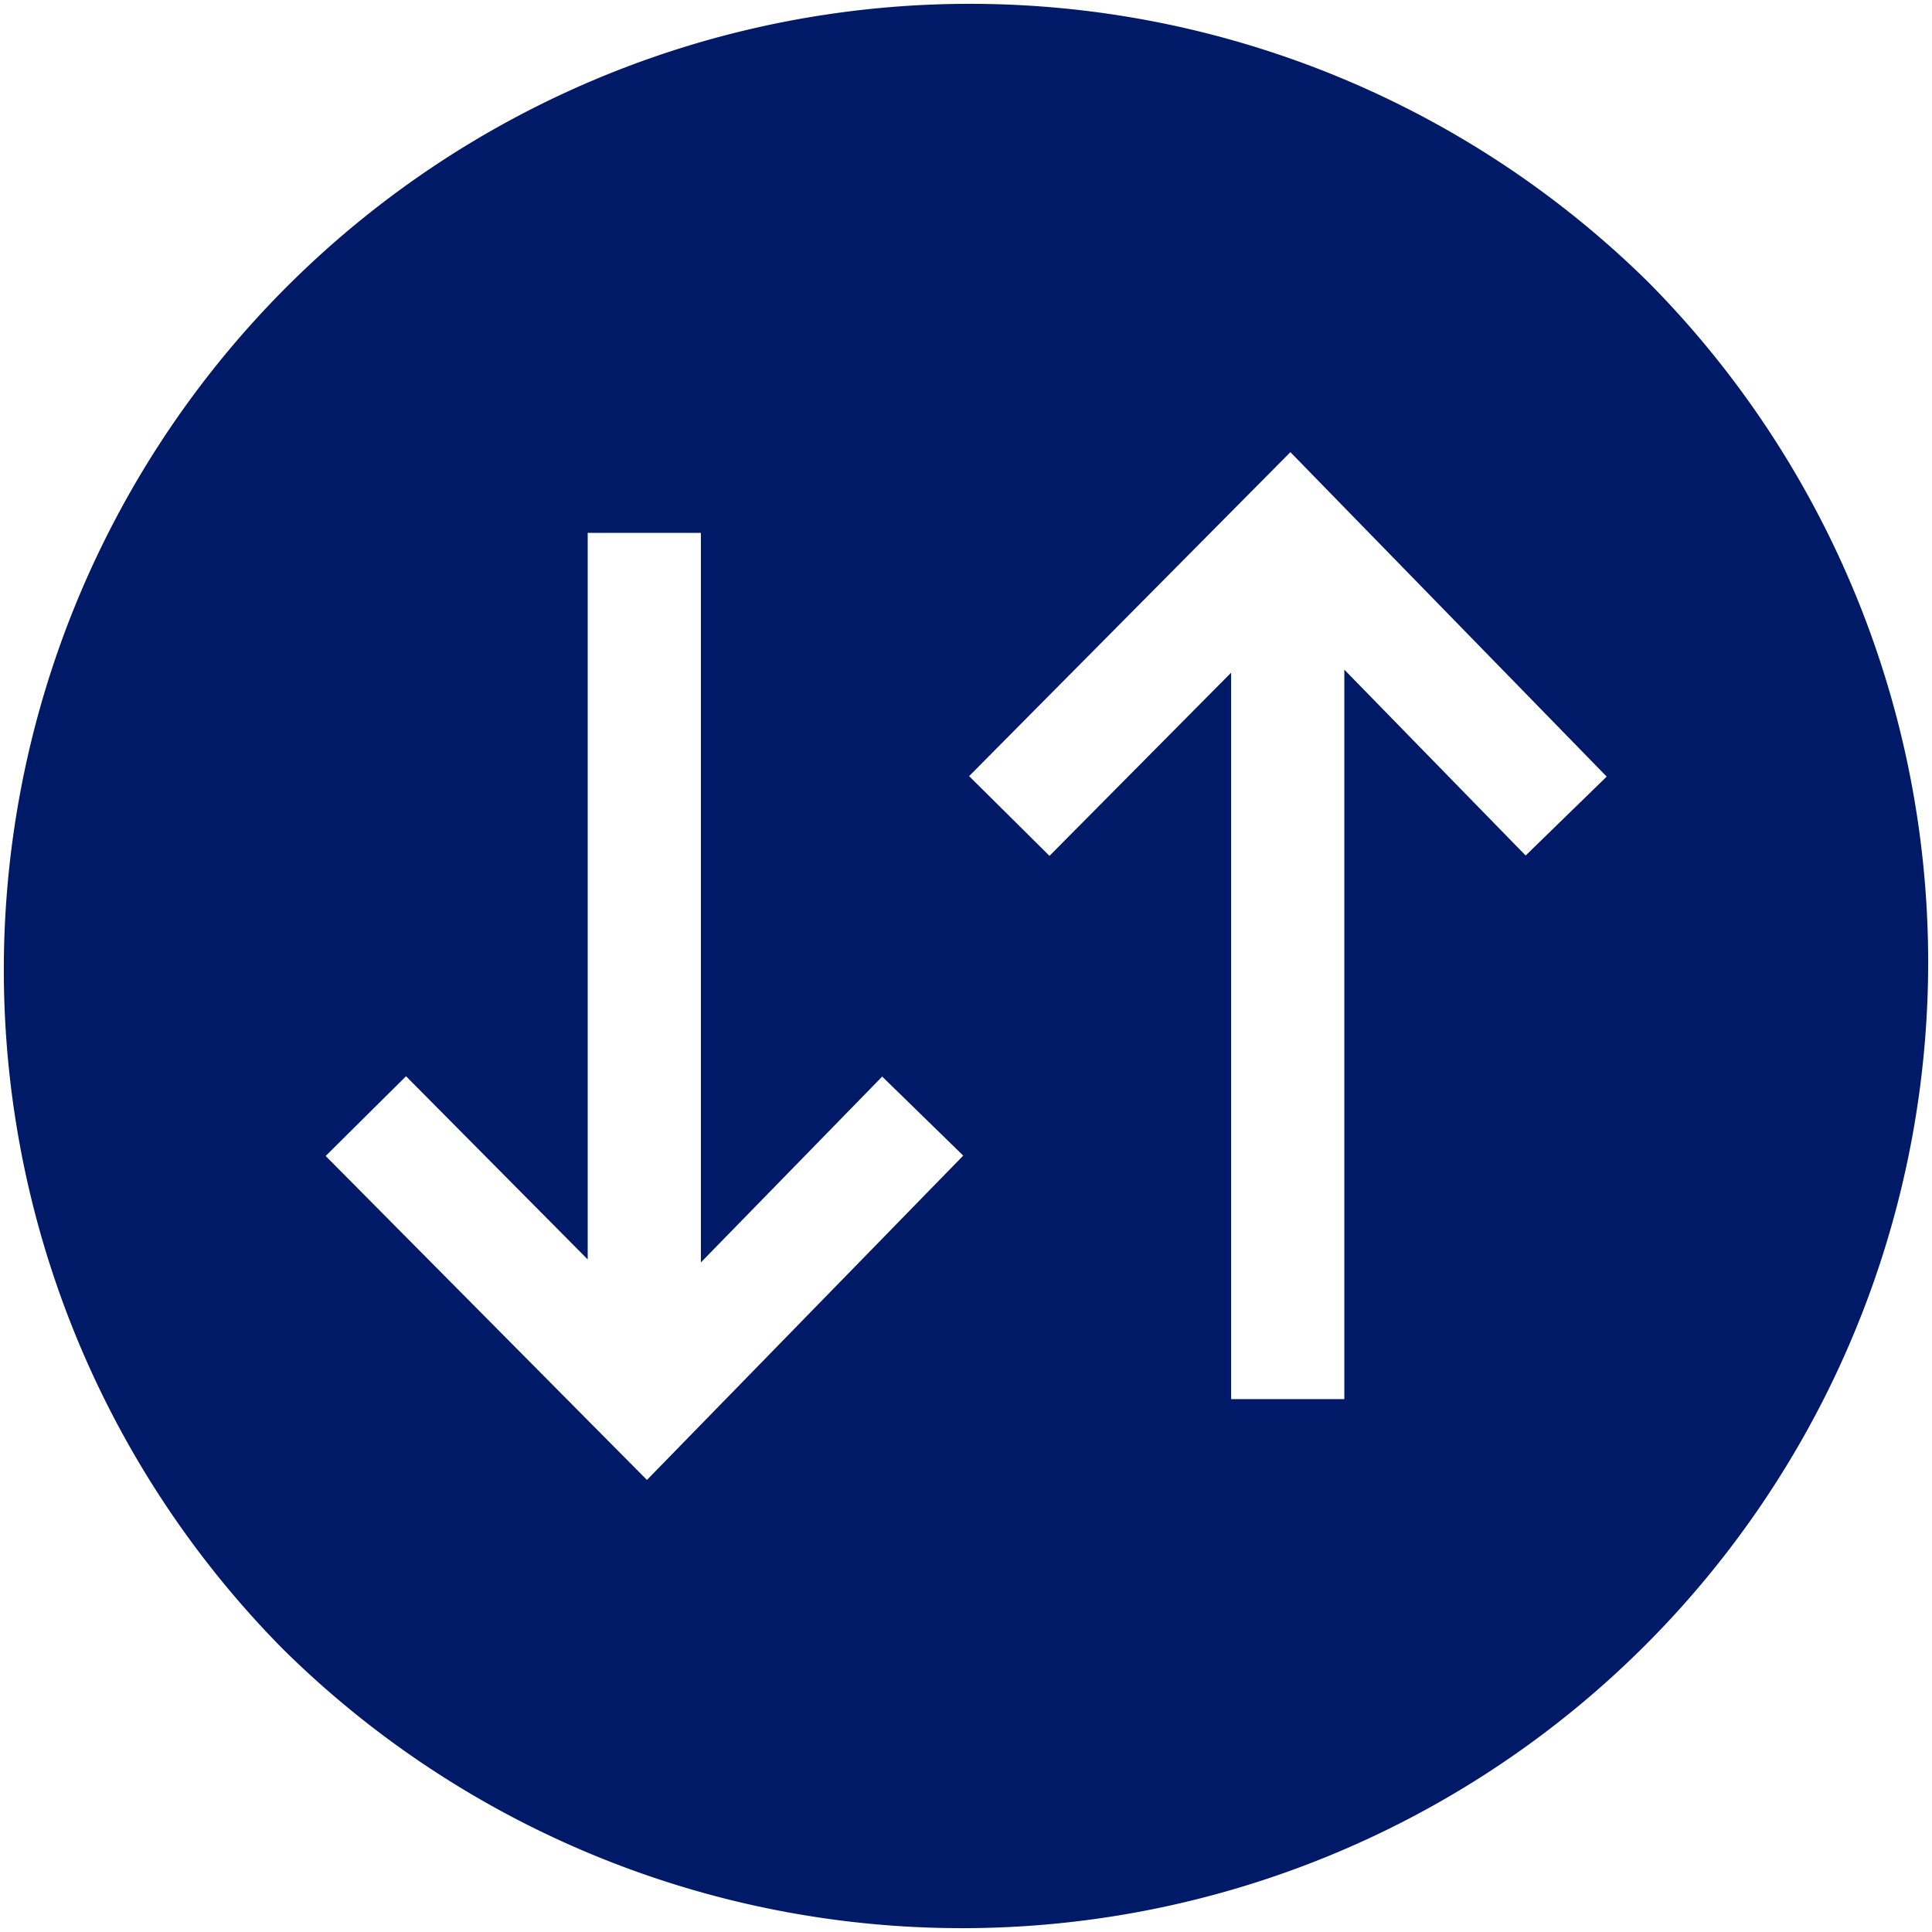 <svg id="Group_68905" data-name="Group 68905" xmlns="http://www.w3.org/2000/svg" width="61.333" height="61.333" viewBox="0 0 61.333 61.333">
  <g id="Group_68904" data-name="Group 68904" transform="translate(0 0)">
    <path id="Path_4840" data-name="Path 4840" d="M52.351,8.982A30.667,30.667,0,0,0,8.982,52.351,30.667,30.667,0,0,0,52.351,8.982Zm-31.813,38-10.2-10.285,2.552-2.531,5.767,5.815V16.916H22.25V40.077l5.756-5.9,2.573,2.509ZM48.433,27.159l-5.756-5.9V44.417H39.083V21.355L33.317,27.17l-2.552-2.531,10.2-10.285,10.041,10.3Z" transform="translate(0 0)" fill="#001a67"/>
  </g>
</svg>
